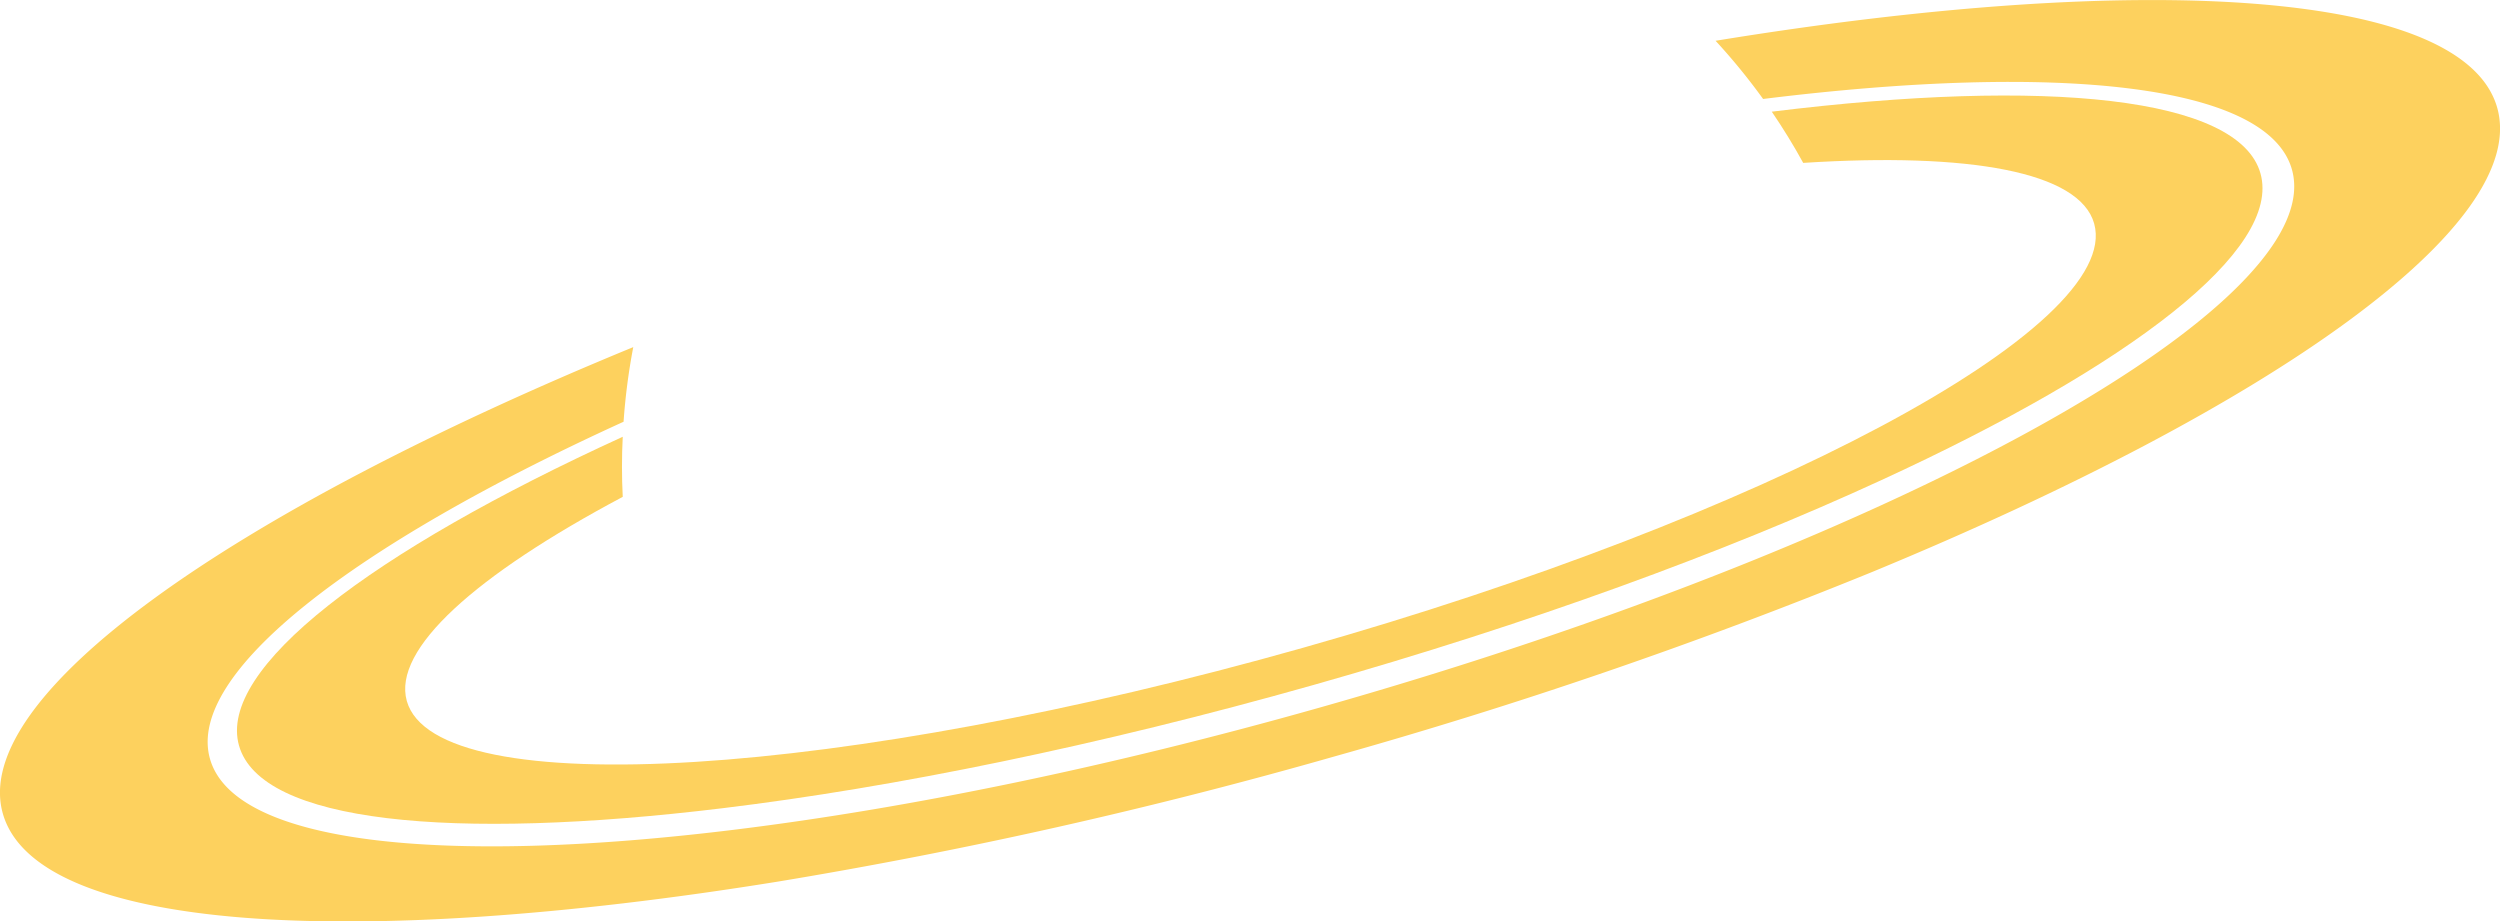 <svg id="Layer_1" data-name="Layer 1" xmlns="http://www.w3.org/2000/svg" viewBox="0 0 515.54 189.98"><defs><style>.cls-1{fill:none;}.cls-2{fill:#fdd15e;}</style></defs><path class="cls-1" d="M170.79,156.43c-30.28,16.06-47.56,31.4-44.53,42.1s25.59,14.67,59.57,12.55a130.65,130.65,0,0,1-15-54.65Z" transform="translate(-42.37 -53.97)"/><path class="cls-1" d="M91.65,207.73c-4.49-15.85,27.16-39.92,79.13-63.69.05-1,.11-2.08.18-3.11-56,25.53-90.26,51.93-85.29,69.51S133.52,232.53,194.38,225q-1.51-2.15-2.95-4.36C135.24,227.46,96.11,223.49,91.65,207.73Z" transform="translate(-42.37 -53.97)"/><path class="cls-2" d="M557.33,76.17C550.47,52,485.1,47.85,396.15,62.38a129.46,129.46,0,0,1,9.8,12C467,66.82,510.05,71.34,515,88.92s-29.17,43.89-84.95,69.36c-32.36,14.79-72,29.28-115.52,41.6S229.68,220.63,194.38,225c-60.86,7.54-103.74,3-108.71-14.55s29.31-44,85.29-69.51a129.32,129.32,0,0,1,2-15.39c-83.37,34.25-136.89,72-130,96.21s71.6,28.27,159.89,14A1030.41,1030.41,0,0,0,317.42,210a1030.82,1030.82,0,0,0,111.07-38.1C511.17,137.77,564.15,100.27,557.33,76.17Z" transform="translate(-42.37 -53.97)"/><path class="cls-2" d="M126.26,198.53c-3-10.7,14.25-26,44.53-42.1-.21-4.15-.21-8.29,0-12.39-52,23.77-83.62,47.84-79.13,63.69s43.59,19.73,99.78,12.9c35.32-4.29,77.38-12.84,121.8-25.41S398,167.88,430.29,153c51.44-23.64,82.68-47.52,78.22-63.29S464.45,70,407.74,77c2.31,3.39,4.48,6.91,6.48,10.56,34.21-2.19,57,1.82,60,12.51S460.11,126,430.05,142c-29.48,15.7-71.41,32.1-119,45.56S219.17,209,185.83,211.08C151.85,213.2,129.27,209.19,126.26,198.53Z" transform="translate(-42.37 -53.97)"/></svg>
